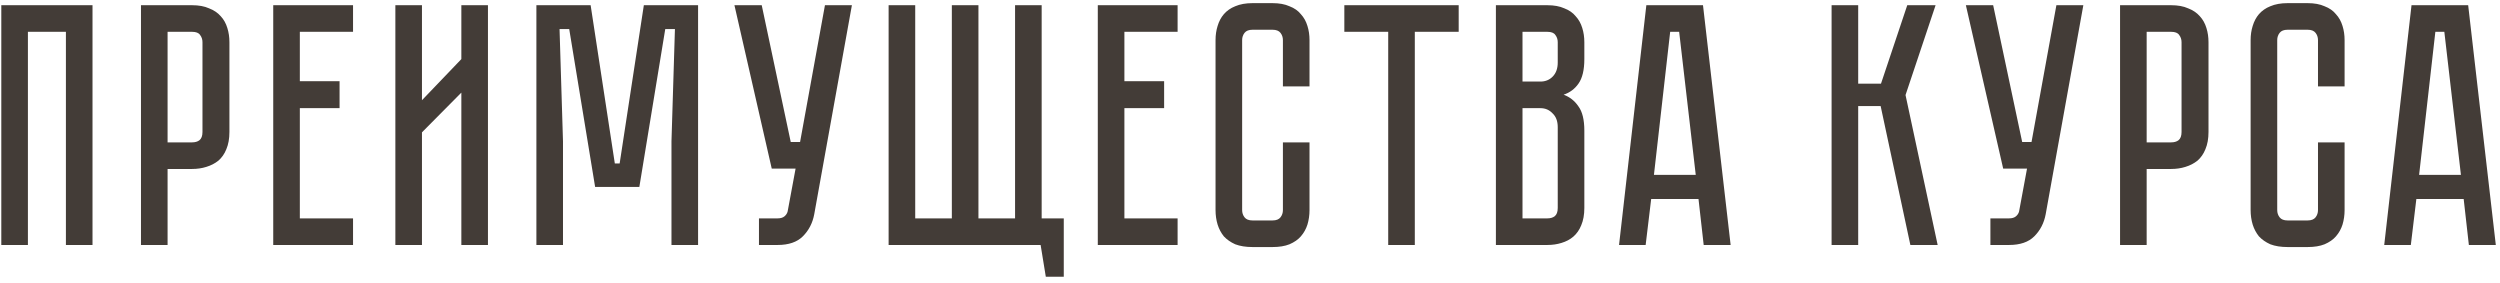 <?xml version="1.0" encoding="UTF-8"?> <svg xmlns="http://www.w3.org/2000/svg" width="398" height="45" viewBox="0 0 398 45" fill="none"> <path d="M14.728 0.83V39H10.493V5.065H4.443V39H0.208V0.83H14.728ZM36.524 21.015C36.524 22.078 36.359 22.995 36.029 23.765C35.736 24.498 35.314 25.103 34.764 25.58C34.214 26.02 33.573 26.35 32.839 26.57C32.143 26.79 31.391 26.9 30.584 26.9H26.679V39H22.444V0.83H30.584C31.648 0.83 32.546 0.995 33.279 1.325C34.049 1.618 34.673 2.04 35.149 2.59C35.626 3.103 35.974 3.727 36.194 4.46C36.414 5.157 36.524 5.908 36.524 6.715V21.015ZM32.234 6.715C32.234 6.275 32.106 5.89 31.849 5.56C31.629 5.23 31.208 5.065 30.584 5.065H26.679V22.665H30.584C31.061 22.665 31.446 22.555 31.739 22.335C32.069 22.078 32.234 21.638 32.234 21.015V6.715ZM56.204 0.83V5.065H47.734V12.93H54.059V17.22H47.734V34.765H56.204V39H43.499V0.83H56.204ZM73.447 39V14.745L67.177 21.07V39H62.942V0.83H67.177V15.955L73.447 9.41V0.83H77.682V39H73.447ZM111.134 0.83V39H106.899V22.5L107.449 4.625H105.909L101.784 29.76H94.744L90.619 4.625H89.079L89.629 22.5V39H85.394V0.83H94.029L97.879 26.02H98.649L102.499 0.83H111.134ZM129.627 34.105C129.37 35.498 128.765 36.672 127.812 37.625C126.895 38.542 125.557 39 123.797 39H120.827V34.765H123.797C124.274 34.765 124.64 34.655 124.897 34.435C125.154 34.215 125.319 33.958 125.392 33.665L126.657 26.845H122.862L116.922 0.83H121.267L125.887 22.61H127.372L131.332 0.83H135.622L129.627 34.105ZM169.353 34.765V44.06H166.493L165.668 39H141.468V0.83H145.703V34.765H151.533V0.83H155.768V34.765H161.598V0.83H165.833V34.765H169.353ZM187.474 0.83V5.065H179.004V12.93H185.329V17.22H179.004V34.765H187.474V39H174.769V0.83H187.474ZM204.239 22.665H208.474V33.445C208.474 34.252 208.364 35.022 208.144 35.755C207.924 36.452 207.575 37.075 207.099 37.625C206.659 38.138 206.054 38.56 205.284 38.89C204.55 39.183 203.652 39.33 202.589 39.33H199.399C198.335 39.33 197.419 39.183 196.649 38.89C195.915 38.56 195.31 38.138 194.834 37.625C194.394 37.075 194.064 36.452 193.844 35.755C193.624 35.022 193.514 34.252 193.514 33.445V6.385C193.514 5.578 193.624 4.827 193.844 4.13C194.064 3.397 194.394 2.773 194.834 2.26C195.31 1.71 195.915 1.288 196.649 0.995C197.419 0.665 198.335 0.5 199.399 0.5H202.589C203.652 0.5 204.55 0.665 205.284 0.995C206.054 1.288 206.659 1.71 207.099 2.26C207.575 2.773 207.924 3.397 208.144 4.13C208.364 4.827 208.474 5.578 208.474 6.385V13.755H204.239V6.385C204.239 5.945 204.11 5.56 203.854 5.23C203.597 4.9 203.175 4.735 202.589 4.735H199.399C198.812 4.735 198.39 4.9 198.134 5.23C197.877 5.56 197.749 5.945 197.749 6.385V33.445C197.749 33.885 197.877 34.27 198.134 34.6C198.39 34.93 198.812 35.095 199.399 35.095H202.589C203.175 35.095 203.597 34.93 203.854 34.6C204.11 34.27 204.239 33.885 204.239 33.445V22.665ZM232.223 0.83V5.065H225.238V39H221.003V5.065H214.018V0.83H232.223ZM246.342 0.83C247.406 0.83 248.304 0.995 249.037 1.325C249.807 1.618 250.412 2.04 250.852 2.59C251.329 3.103 251.677 3.727 251.897 4.46C252.117 5.157 252.227 5.908 252.227 6.715V9.41C252.227 11.133 251.916 12.435 251.292 13.315C250.706 14.158 249.917 14.745 248.927 15.075C249.917 15.442 250.706 16.065 251.292 16.945C251.916 17.788 252.227 19.072 252.227 20.795V33.115C252.227 34.178 252.062 35.095 251.732 35.865C251.439 36.598 251.017 37.203 250.467 37.68C249.954 38.12 249.331 38.45 248.597 38.67C247.901 38.89 247.149 39 246.342 39H238.147V0.83H246.342ZM247.992 20.245C247.992 19.292 247.717 18.558 247.167 18.045C246.654 17.495 246.012 17.22 245.242 17.22H242.382V34.765H246.342C246.819 34.765 247.204 34.655 247.497 34.435C247.827 34.178 247.992 33.738 247.992 33.115V20.245ZM247.992 6.715C247.992 6.275 247.864 5.89 247.607 5.56C247.387 5.23 246.966 5.065 246.342 5.065H242.382V12.985H245.242C246.012 12.985 246.654 12.728 247.167 12.215C247.717 11.665 247.992 10.913 247.992 9.96V6.715ZM270.402 31.685H262.867L261.987 39H257.752L262.097 0.83H271.117L275.517 39H271.227L270.402 31.685ZM269.962 27.835L267.322 5.065H265.892L263.307 27.835H269.962ZM291.59 0.83H295.825V13.315H299.455L303.635 0.83H308.145L303.36 15.13L308.475 39H304.13L299.4 16.89H295.825V39H291.59V0.83ZM325.672 34.105C325.415 35.498 324.81 36.672 323.857 37.625C322.94 38.542 321.602 39 319.842 39H316.872V34.765H319.842C320.318 34.765 320.685 34.655 320.942 34.435C321.198 34.215 321.363 33.958 321.437 33.665L322.702 26.845H318.907L312.967 0.83H317.312L321.932 22.61H323.417L327.377 0.83H331.667L325.672 34.105ZM351.593 21.015C351.593 22.078 351.428 22.995 351.098 23.765C350.804 24.498 350.383 25.103 349.833 25.58C349.283 26.02 348.641 26.35 347.908 26.57C347.211 26.79 346.459 26.9 345.653 26.9H341.748V39H337.513V0.83H345.653C346.716 0.83 347.614 0.995 348.348 1.325C349.118 1.618 349.741 2.04 350.218 2.59C350.694 3.103 351.043 3.727 351.263 4.46C351.483 5.157 351.593 5.908 351.593 6.715V21.015ZM347.303 6.715C347.303 6.275 347.174 5.89 346.918 5.56C346.698 5.23 346.276 5.065 345.653 5.065H341.748V22.665H345.653C346.129 22.665 346.514 22.555 346.808 22.335C347.138 22.078 347.303 21.638 347.303 21.015V6.715ZM369.024 22.665H373.259V33.445C373.259 34.252 373.149 35.022 372.929 35.755C372.709 36.452 372.36 37.075 371.884 37.625C371.444 38.138 370.839 38.56 370.069 38.89C369.335 39.183 368.437 39.33 367.374 39.33H364.184C363.12 39.33 362.204 39.183 361.434 38.89C360.7 38.56 360.095 38.138 359.619 37.625C359.179 37.075 358.849 36.452 358.629 35.755C358.409 35.022 358.299 34.252 358.299 33.445V6.385C358.299 5.578 358.409 4.827 358.629 4.13C358.849 3.397 359.179 2.773 359.619 2.26C360.095 1.71 360.7 1.288 361.434 0.995C362.204 0.665 363.12 0.5 364.184 0.5H367.374C368.437 0.5 369.335 0.665 370.069 0.995C370.839 1.288 371.444 1.71 371.884 2.26C372.36 2.773 372.709 3.397 372.929 4.13C373.149 4.827 373.259 5.578 373.259 6.385V13.755H369.024V6.385C369.024 5.945 368.895 5.56 368.639 5.23C368.382 4.9 367.96 4.735 367.374 4.735H364.184C363.597 4.735 363.175 4.9 362.919 5.23C362.662 5.56 362.534 5.945 362.534 6.385V33.445C362.534 33.885 362.662 34.27 362.919 34.6C363.175 34.93 363.597 35.095 364.184 35.095H367.374C367.96 35.095 368.382 34.93 368.639 34.6C368.895 34.27 369.024 33.885 369.024 33.445V22.665ZM392.218 31.685H384.683L383.803 39H379.568L383.913 0.83H392.933L397.333 39H393.043L392.218 31.685ZM391.778 27.835L389.138 5.065H387.708L385.123 27.835H391.778Z" fill="#433C37"></path> </svg> 